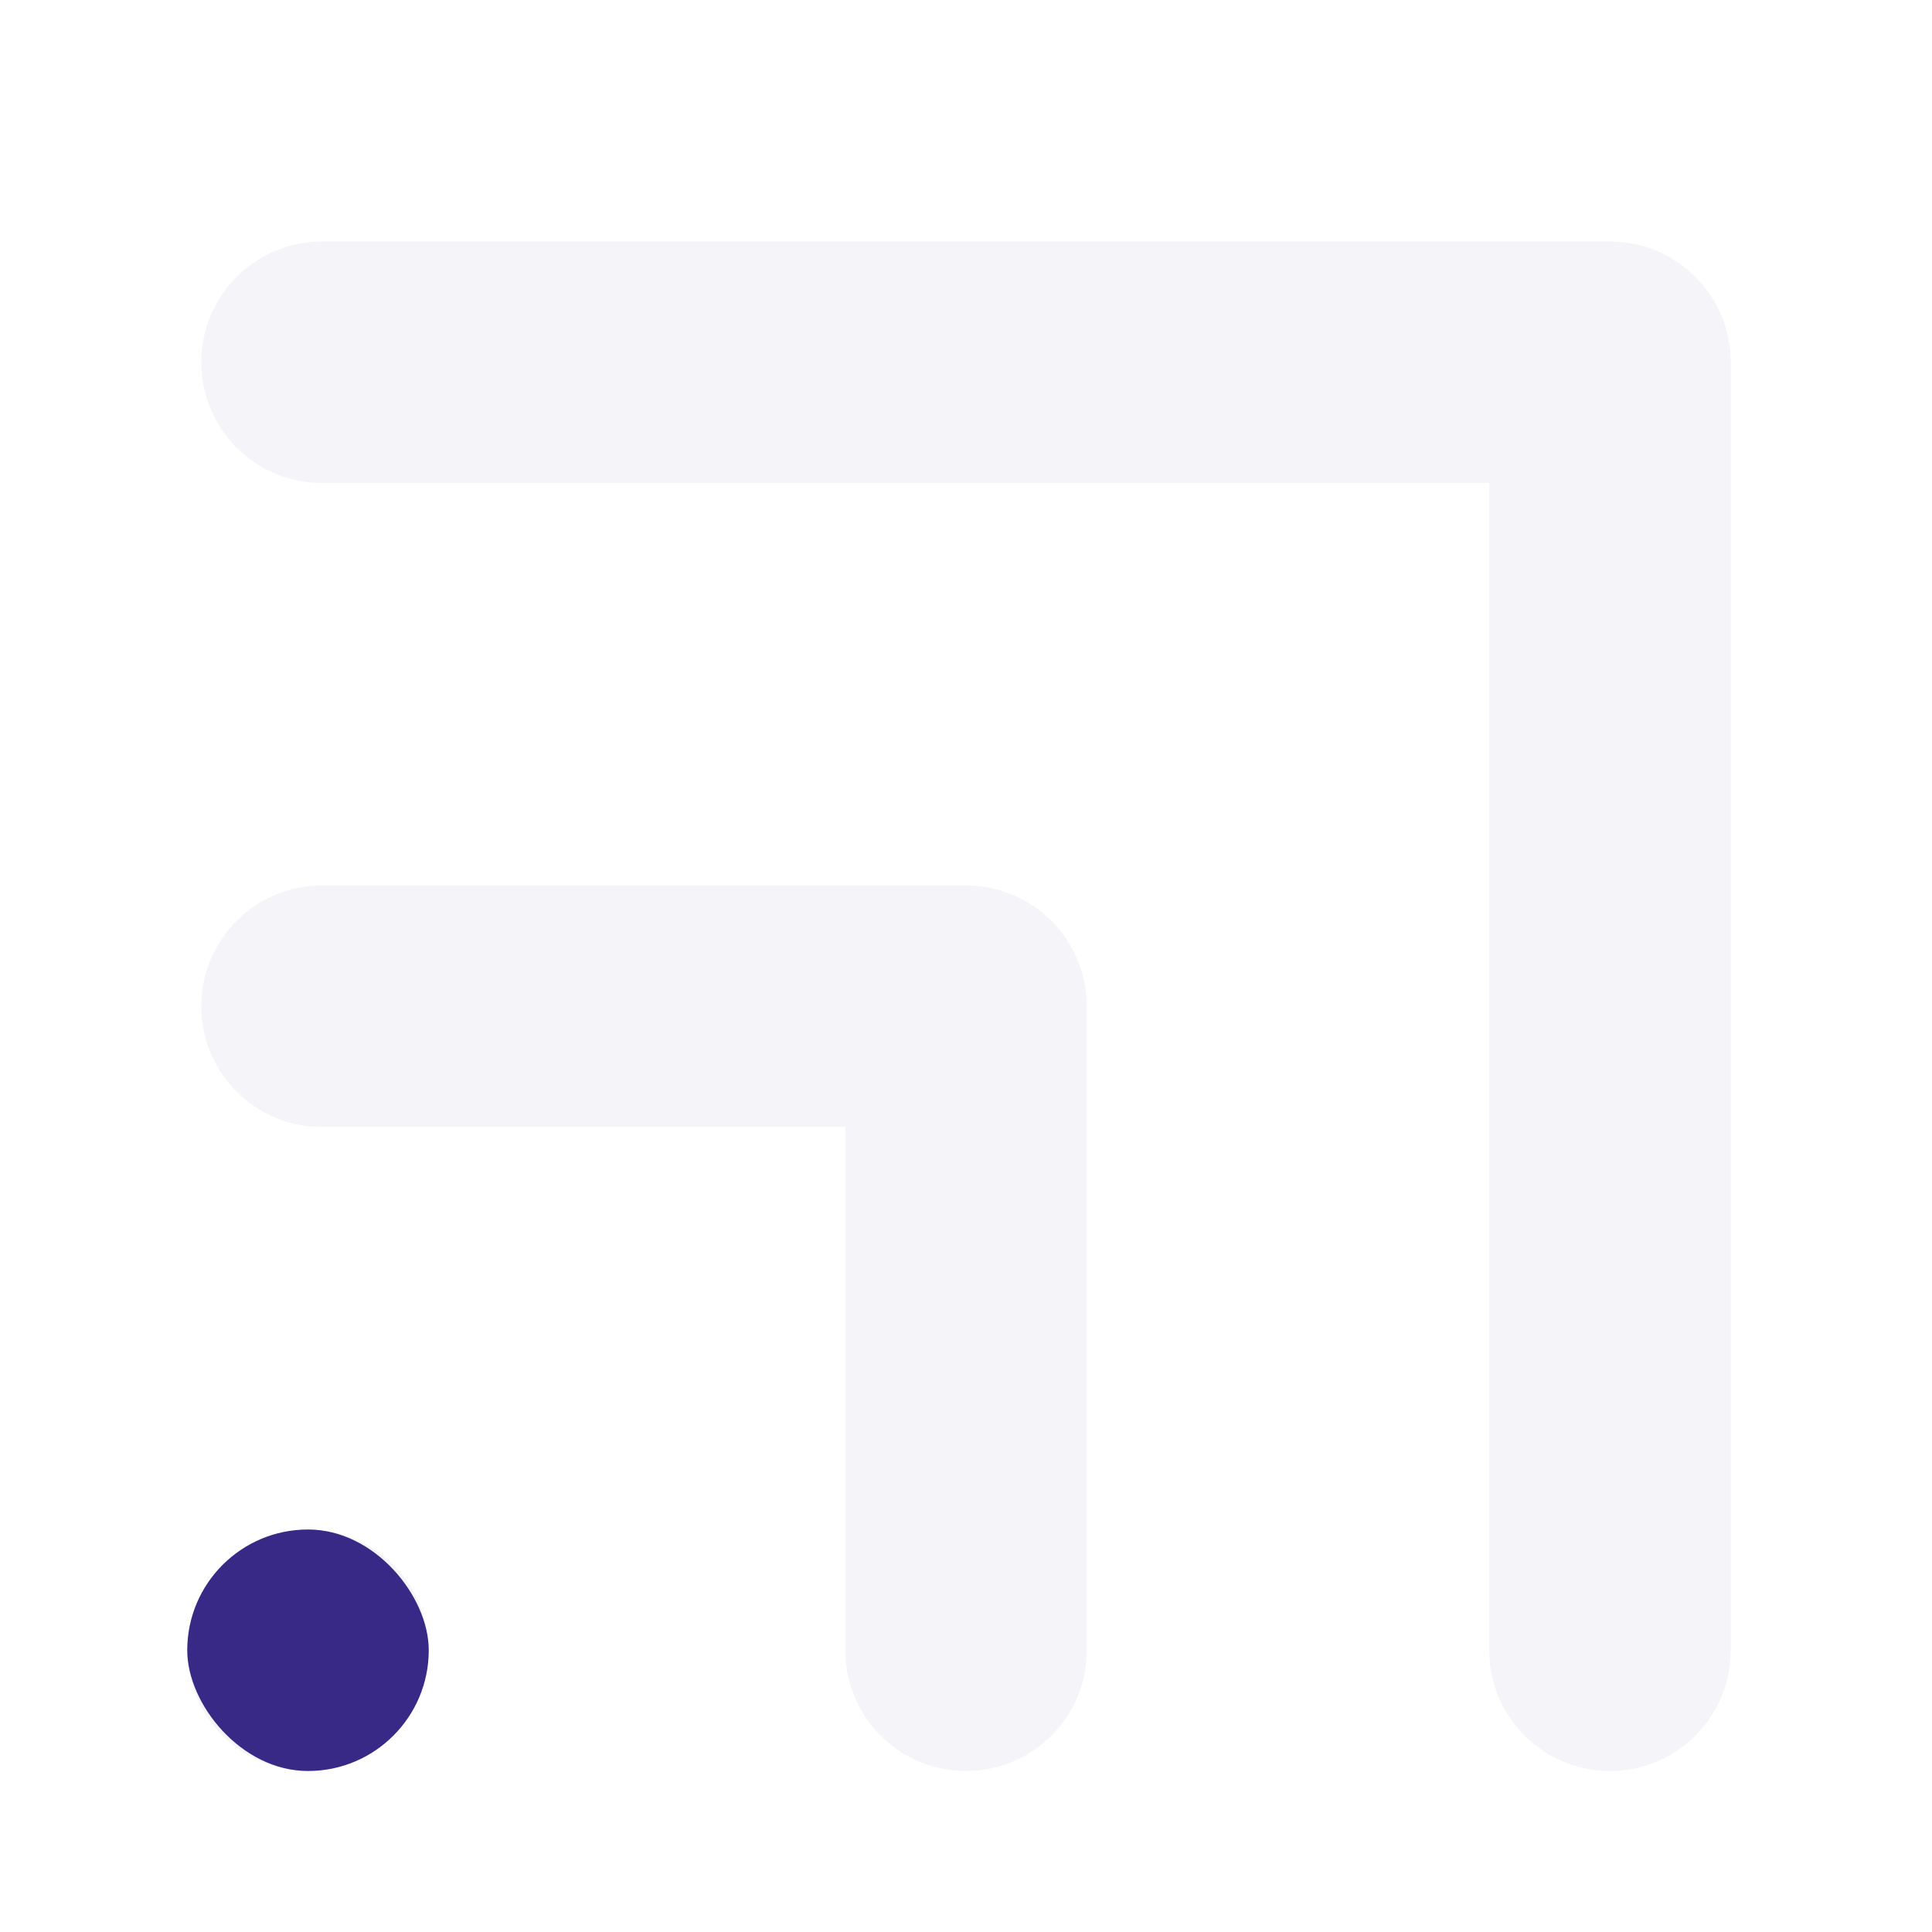 <svg xmlns="http://www.w3.org/2000/svg" width="48" height="48" viewBox="0 0 48 48" fill="none"><path opacity="0.05" fill-rule="evenodd" clip-rule="evenodd" d="M43 9C43 7.343 41.657 6 40 6H8C6.343 6 5 7.343 5 9C5 10.657 6.343 12 8 12L37 12V41C37 42.657 38.343 44 40 44C41.657 44 43 42.657 43 41V9ZM27 25C27 23.343 25.657 22 24 22H8C6.343 22 5 23.343 5 25C5 26.657 6.343 28 8 28H21V41C21 42.657 22.343 44 24 44C25.657 44 27 42.657 27 41V25ZM7.652 38C5.995 38 4.652 39.343 4.652 41C4.652 42.657 5.995 44 7.652 44C9.309 44 10.652 42.657 10.652 41C10.652 39.343 9.309 38 7.652 38Z" fill="#382986"></path><rect x="4.652" y="38" width="6" height="6" rx="3" fill="#382986"></rect></svg>